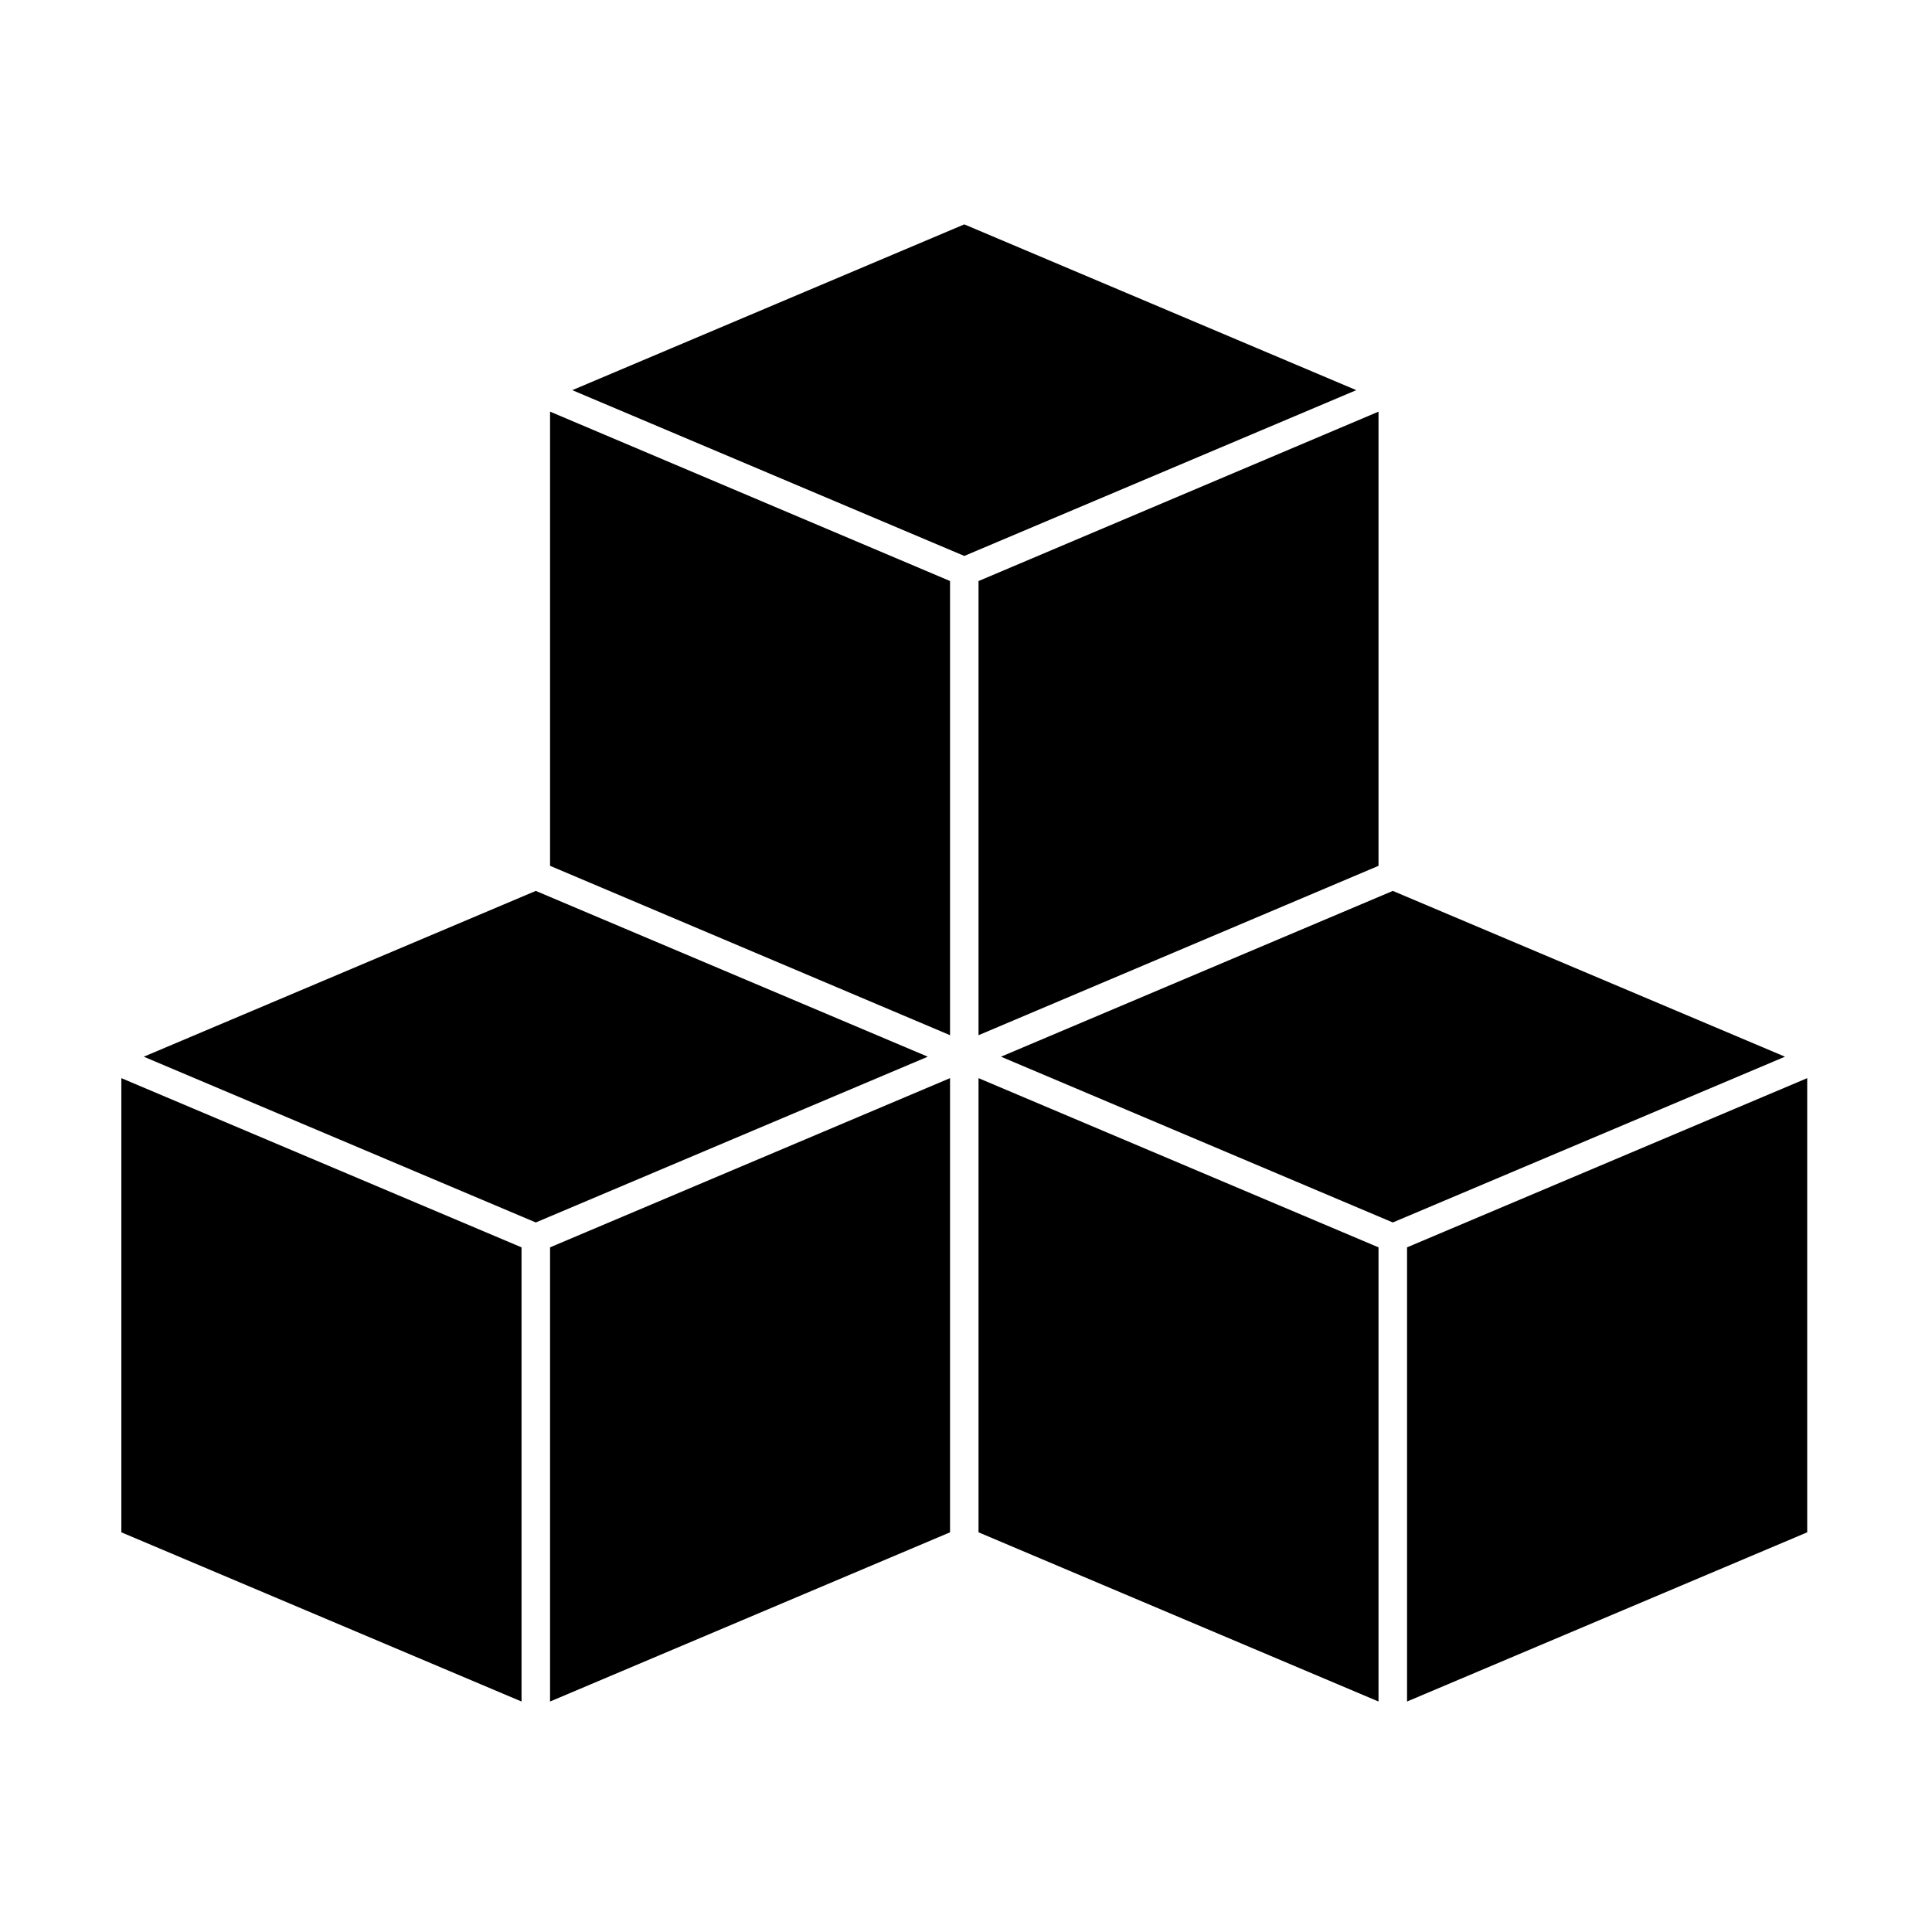 <?xml version="1.0" encoding="UTF-8"?>
<!-- The Best Svg Icon site in the world: iconSvg.co, Visit us! https://iconsvg.co -->
<svg fill="#000000" width="800px" height="800px" version="1.1" viewBox="144 144 512 512" xmlns="http://www.w3.org/2000/svg">
 <g>
  <path d="m399.55 203.46-103.89 43.934 103.89 43.934 103.88-43.934z"/>
  <path d="m289.77 373.45 106 44.887v-120.36l-106-44.891z"/>
  <path d="m403.32 418.34 106-44.887v-120.36l-106 44.891z"/>
  <path d="m285.99 380.1-103.89 43.934 103.89 43.93 103.88-43.93z"/>
  <path d="m176.16 550.08 106.05 44.84v-120.36l-106.05-44.84z"/>
  <path d="m289.77 594.92 106-44.84v-120.36l-106 44.84z"/>
  <path d="m513.11 380.1-103.84 43.934 103.84 43.93 103.93-43.93z"/>
  <path d="m516.88 594.92 106.05-44.84v-120.36l-106.05 44.84z"/>
  <path d="m403.32 550.08 106 44.84v-120.36l-106-44.84z"/>
 </g>
</svg>
